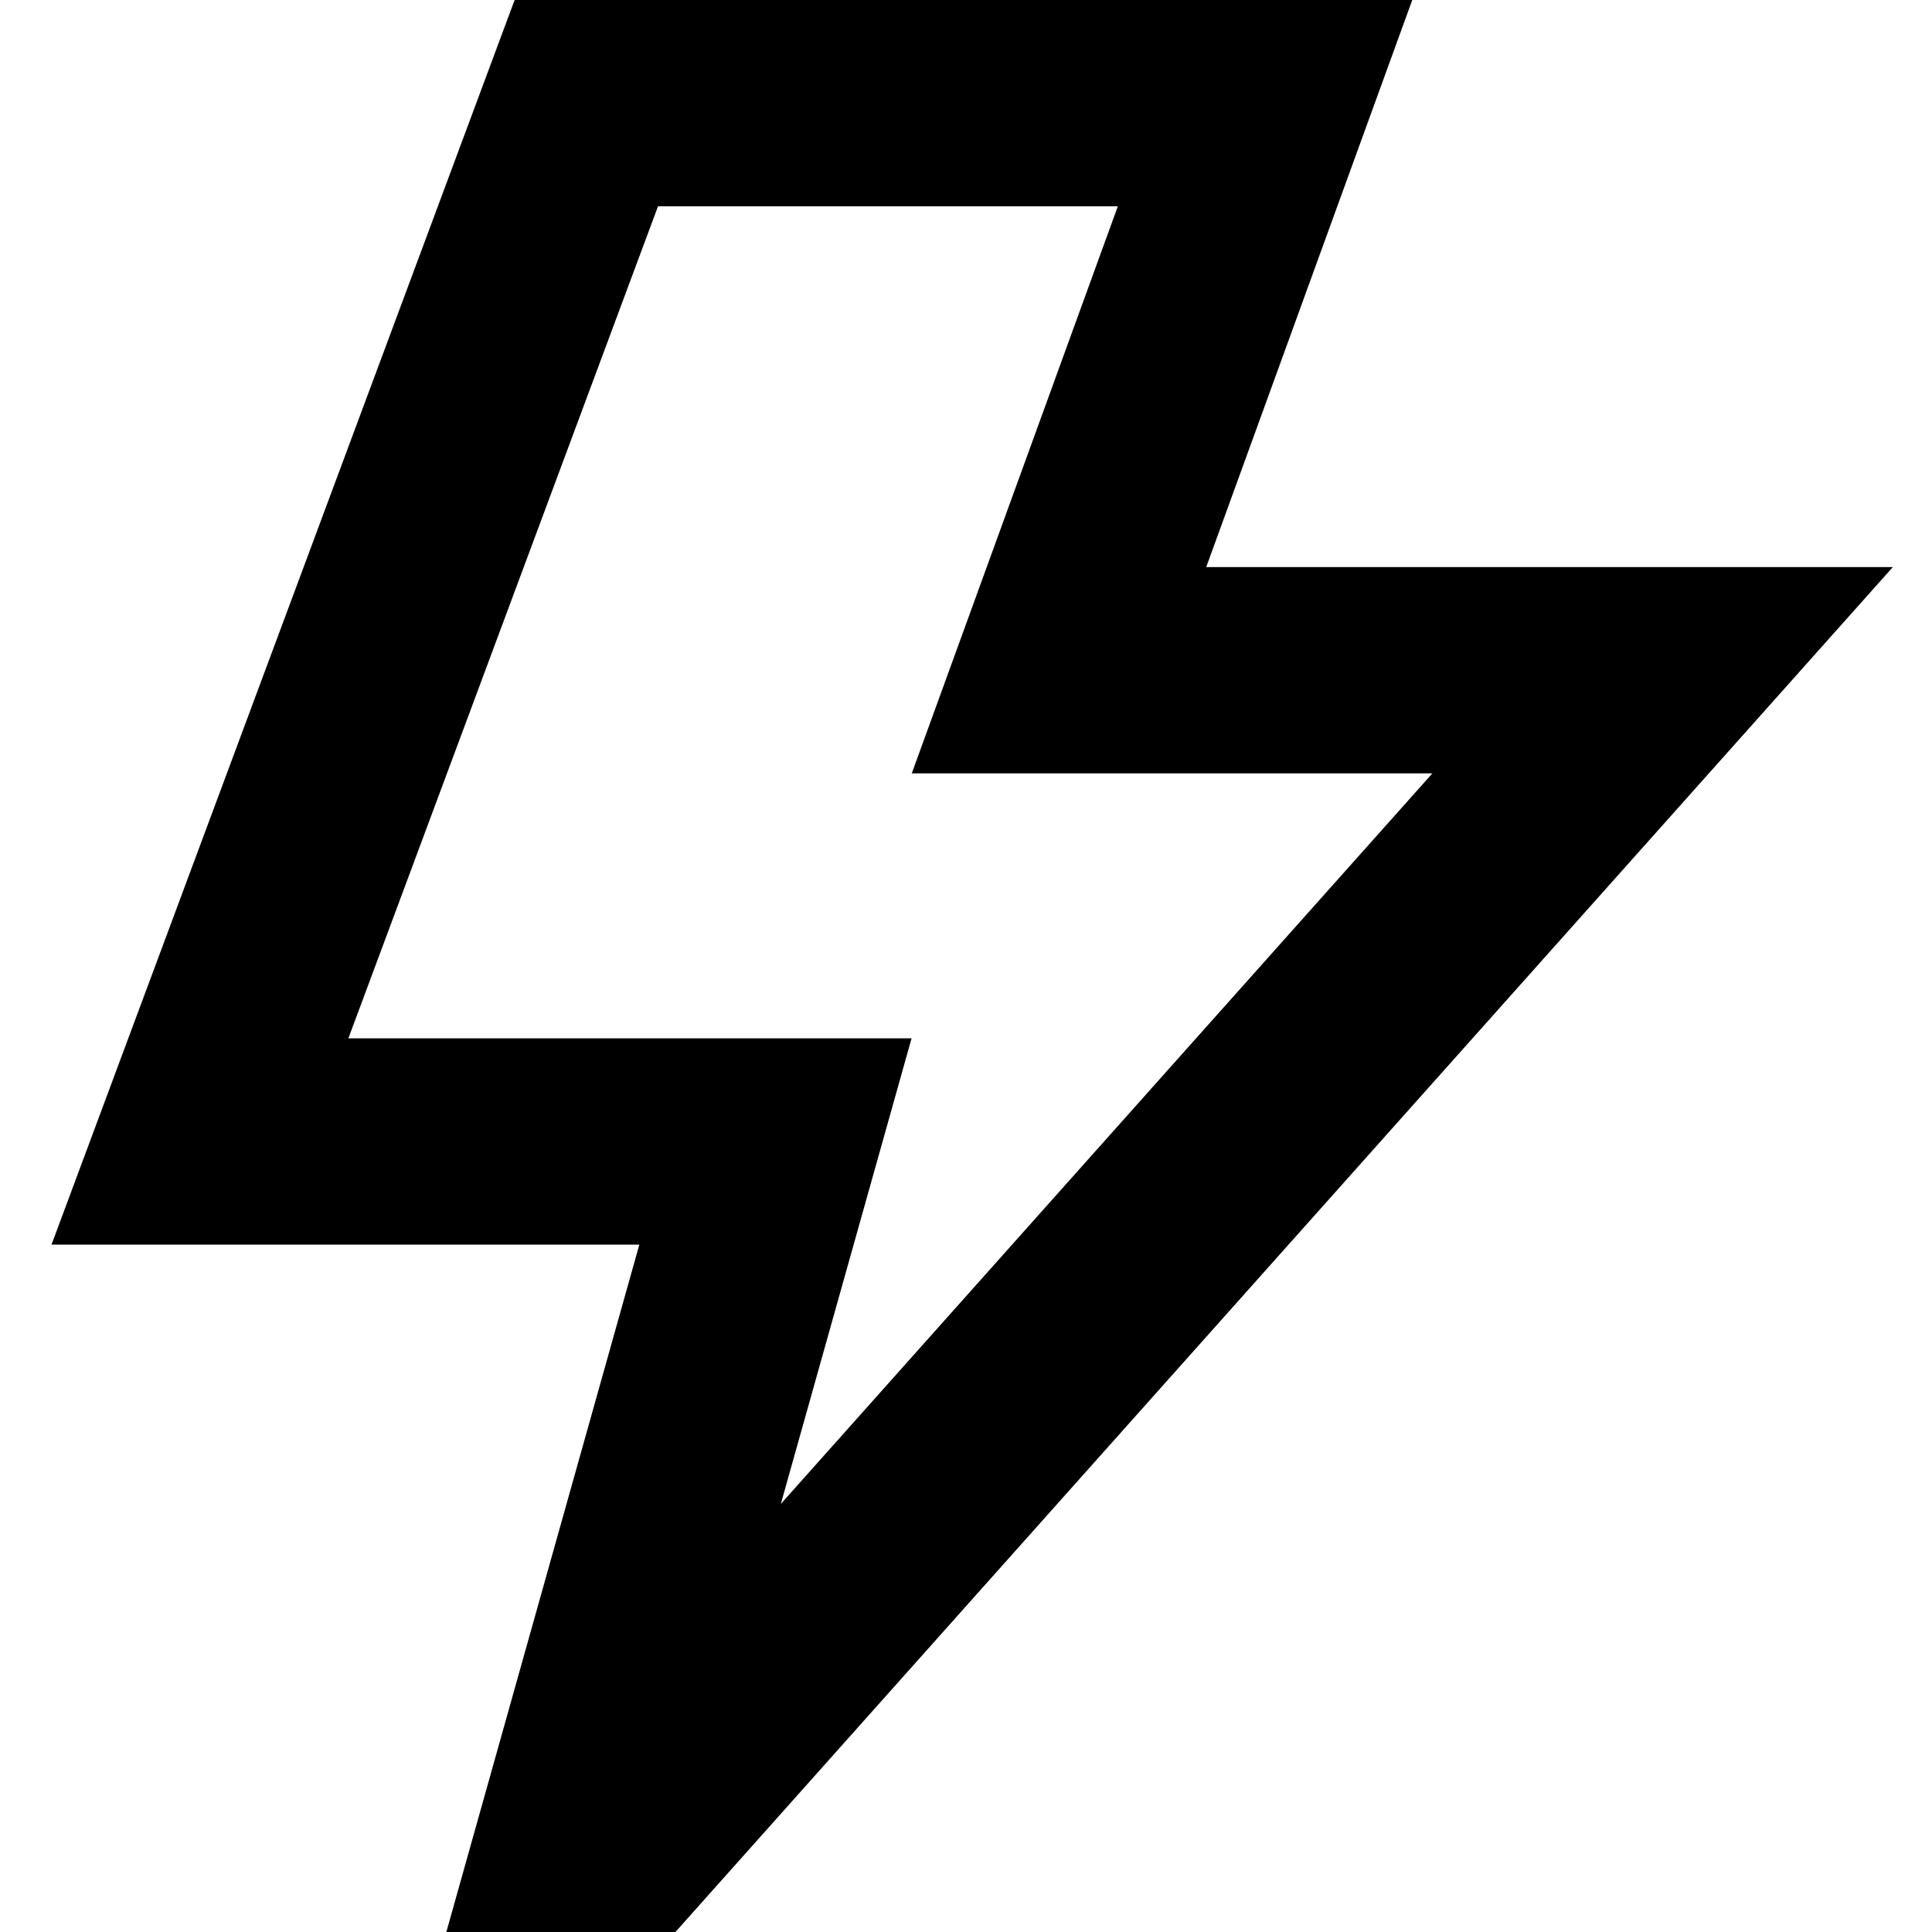 <?xml version="1.0" encoding="UTF-8"?>
<svg width="75px" height="75px" viewBox="0 0 75 75" version="1.1" xmlns="http://www.w3.org/2000/svg" xmlns:xlink="http://www.w3.org/1999/xlink">
    <!-- Generator: Sketch 59.1 (86144) - https://sketch.com -->
    <title>Automatico-icon</title>
    <desc>Created with Sketch.</desc>
    <g id="Automatico-icon" stroke="none" stroke-width="1" fill="none" fill-rule="evenodd">
        <path d="M19.978,0 L2,48.316 L24.819,48.316 L17.327,75 L26.22,75 L73.479,22.015 L46.825,22.015 L54.824,0 L19.978,0 Z M25.544,8.009 L43.394,8.009 L35.395,30.022 L55.605,30.022 L30.312,58.382 L35.387,40.308 L13.524,40.308 L25.544,8.009 Z" id="Fill-1" fill="#000000"></path>
    </g>
</svg>